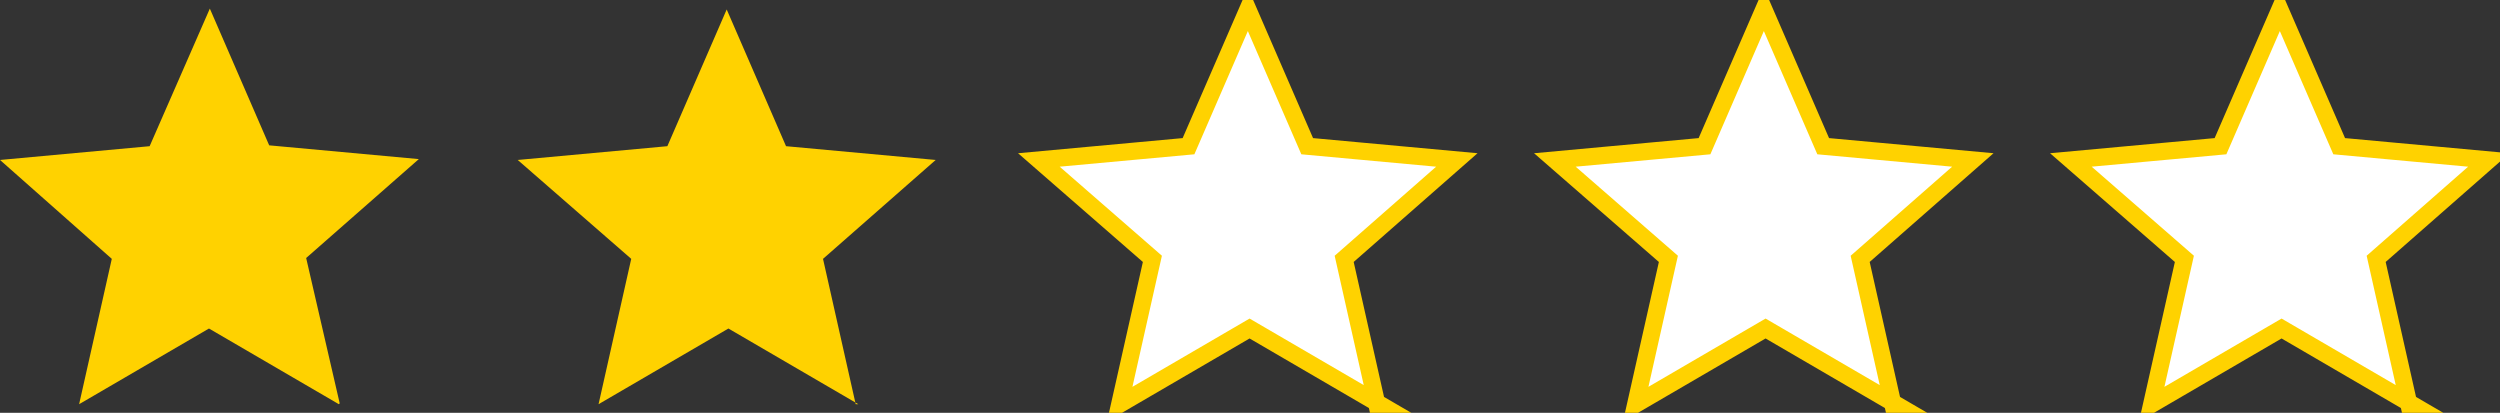 <?xml version="1.0" encoding="UTF-8"?>
<svg id="_レイヤー_1" data-name="レイヤー_1" xmlns="http://www.w3.org/2000/svg" version="1.1" viewBox="0 0 290.7 48">
  <rect x="0" y="0" width="290.7" height="48" fill="#333333" stroke="none"/>
  <!-- Generator: Adobe Illustrator 29.5.1, SVG Export Plug-In . SVG Version: 2.1.0 Build 141)  -->
  <defs>
    <style>
      .st0 {
        fill: #ffd200;
      }

      .st0, .st1 {
        fill-rule: evenodd;
      }

      .st1 {
        fill: #fff;
        stroke: #ffd200;
        stroke-miterlimit: 8;
        stroke-width: 2px;
      }
    </style>
  </defs>
  <g>
    <path class="st1" d="M280.4,47l-15.1-8.8-15.1,8.8,3.8-16.9-13.2-11.5,17.4-1.6,6.9-15.9,6.9,15.9,17.4,1.6-13.1,11.5,3.8,16.9Z"/>
    <path class="st1" d="M220.4,47l-15.1-8.8-15.1,8.8,3.8-16.9-13.2-11.5,17.4-1.6,6.9-15.9,6.9,15.9,17.4,1.6-13.1,11.5,3.8,16.9Z"/>
    <path class="st1" d="M160.4,47l-15.1-8.8-15.1,8.8,3.8-16.9-13.2-11.5,17.4-1.6,6.9-15.9,6.9,15.9,17.4,1.6-13.1,11.5,3.8,16.9Z"/>
  </g>
  <path class="st0" d="M99.8,47l-15.1-8.8-15.1,8.8,3.8-16.9-13.2-11.5,17.4-1.6,6.9-15.9,6.9,15.9,17.4,1.6-13.1,11.5,3.8,16.9Z"/>
  <path class="st0" d="M39.4,47l-15.1-8.8-15.1,8.8,3.8-16.9L0,18.6l17.4-1.6L24.4,1l6.9,15.9,17.4,1.6-13.1,11.5,3.9,16.9Z"/>
</svg>